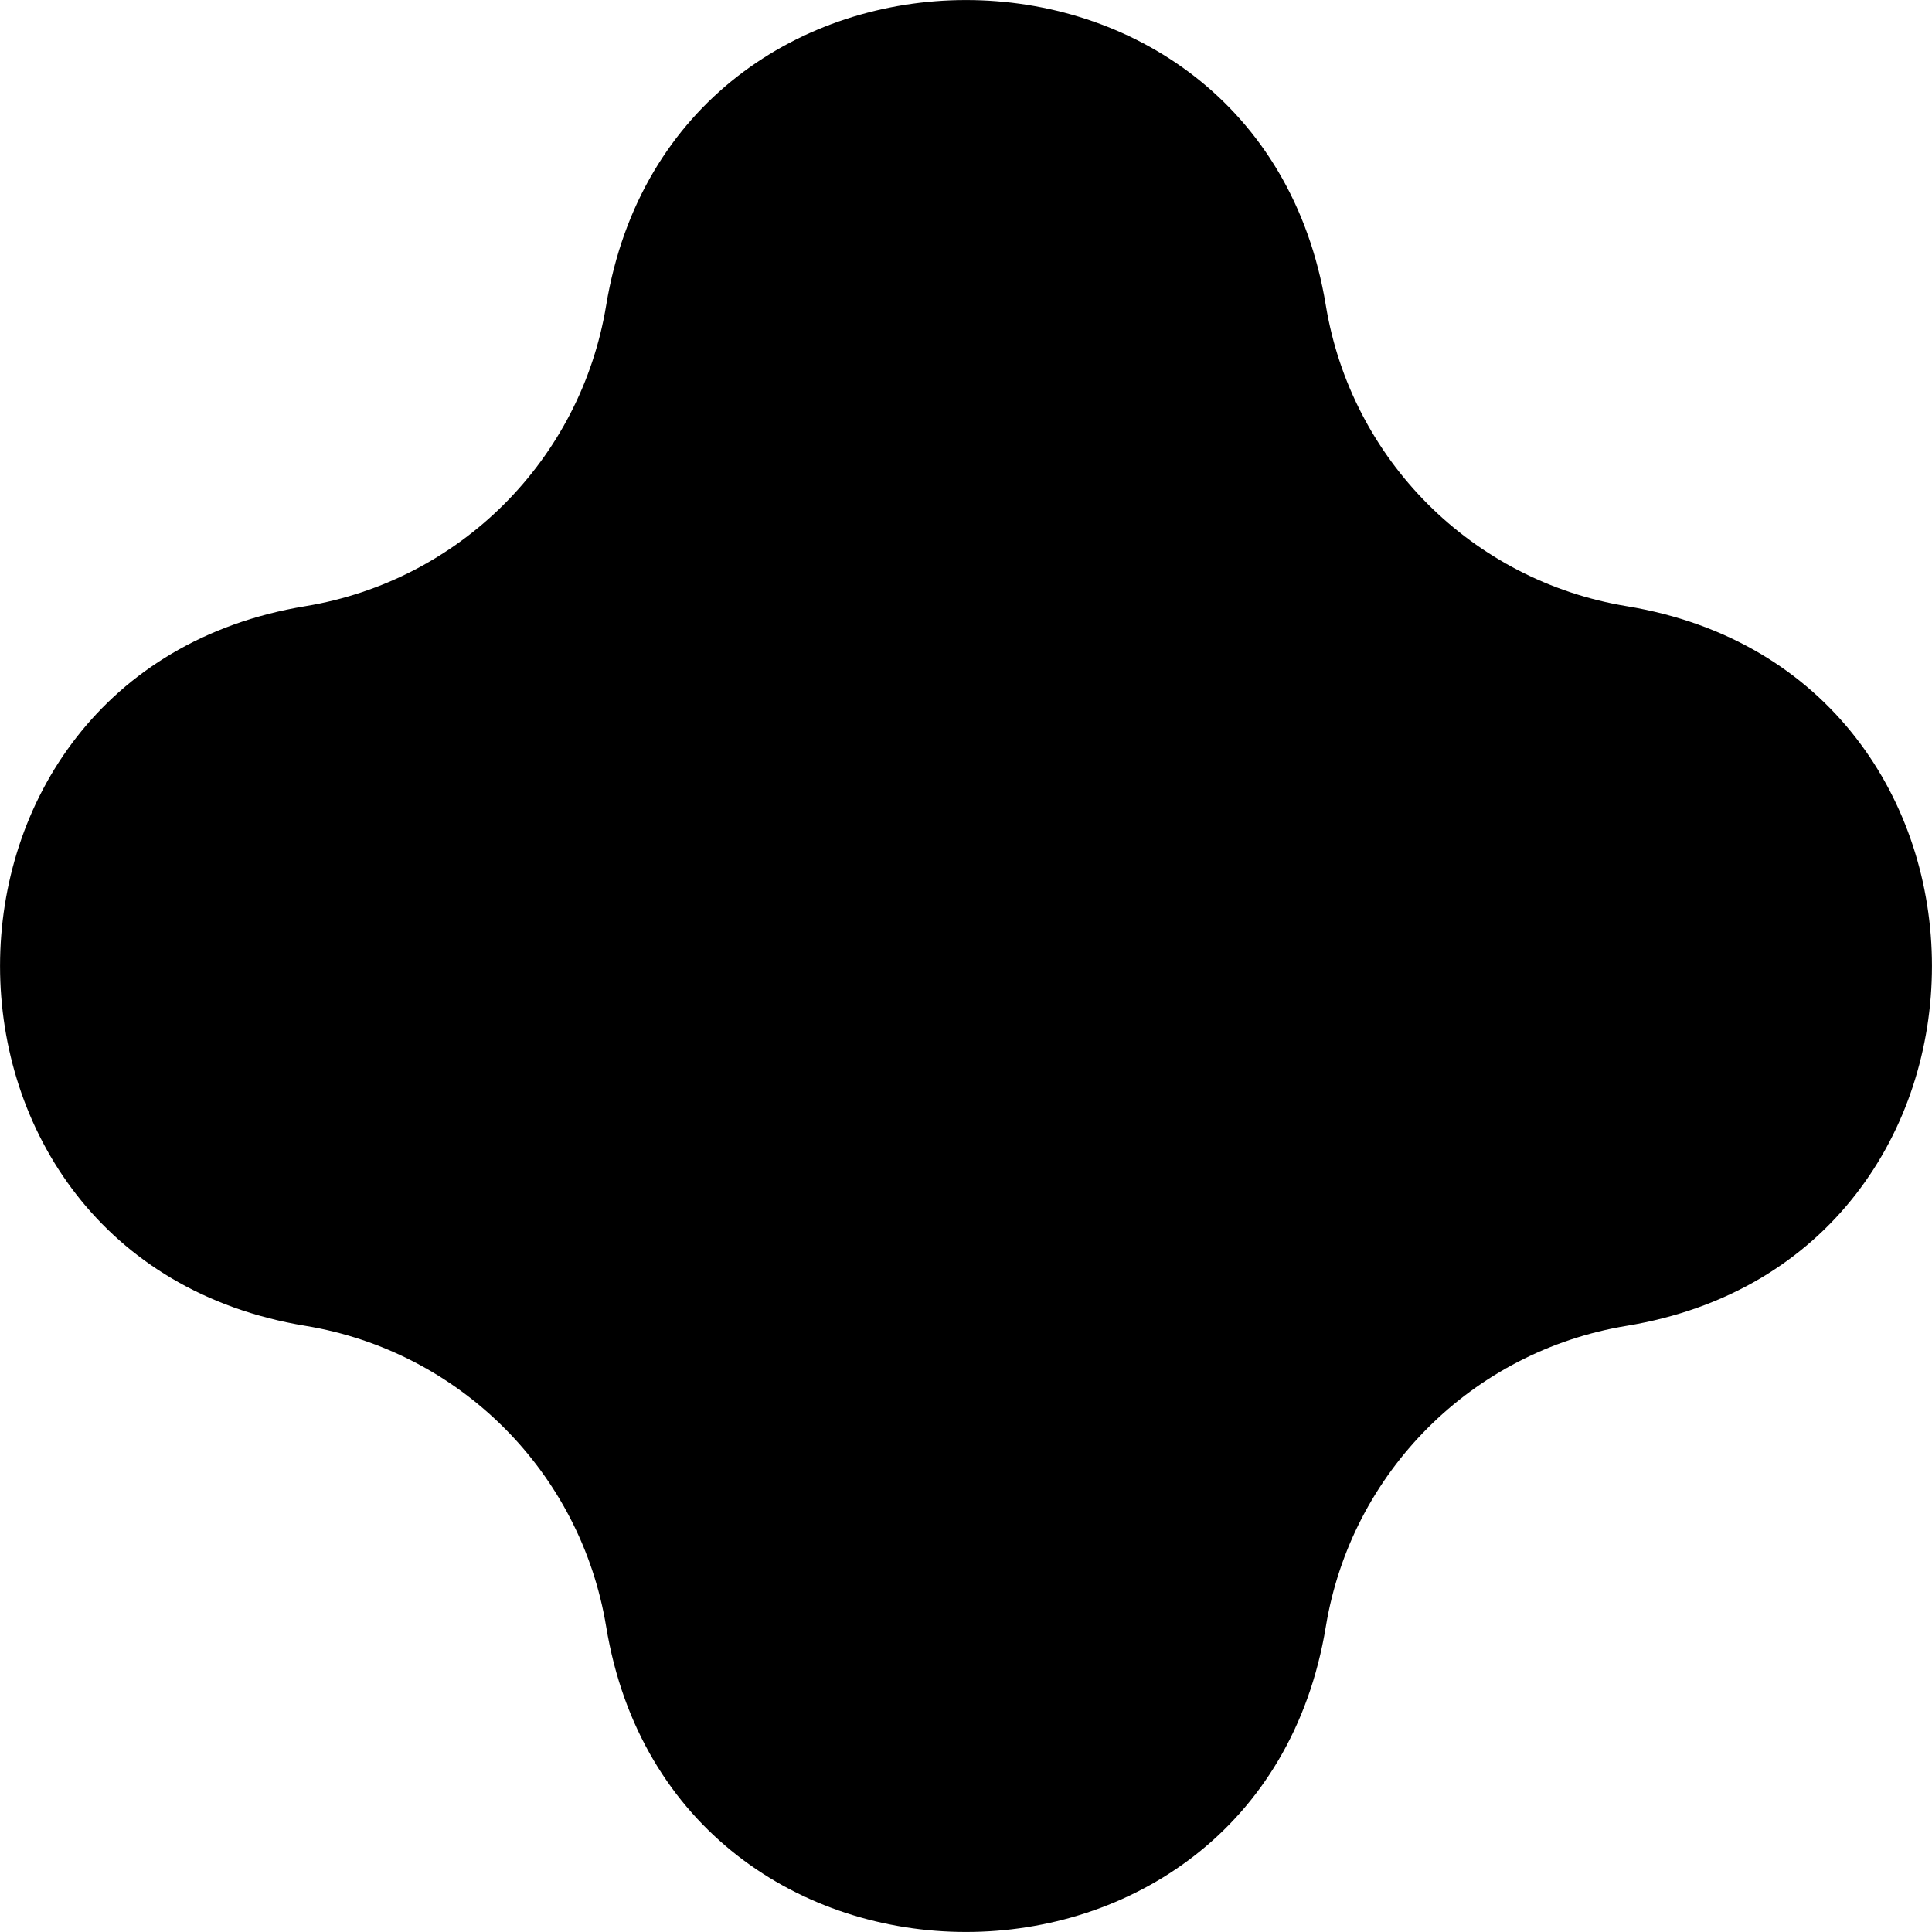 <svg xmlns="http://www.w3.org/2000/svg" version="1.1" xmlns:xlink="http://www.w3.org/1999/xlink" xmlns:svgjs="http://svgjs.dev/svgjs" width="12" height="12"><svg width="12" height="12" viewBox="0 0 12 12" fill="none" xmlns="http://www.w3.org/2000/svg">
<path d="M3.765 1.897C4.181 -0.632 7.819 -0.632 8.235 1.897C8.393 2.856 9.144 3.607 10.103 3.765C12.632 4.181 12.632 7.819 10.103 8.235C9.144 8.393 8.393 9.144 8.235 10.103C7.819 12.632 4.181 12.632 3.765 10.103C3.607 9.144 2.856 8.393 1.897 8.235C-0.632 7.819 -0.632 4.181 1.897 3.765C2.856 3.607 3.607 2.856 3.765 1.897Z" fill="black"></path>
</svg><style>@media (prefers-color-scheme: light) { :root { filter: none; } }
@media (prefers-color-scheme: dark) { :root { filter: invert(100%); } }
</style></svg>